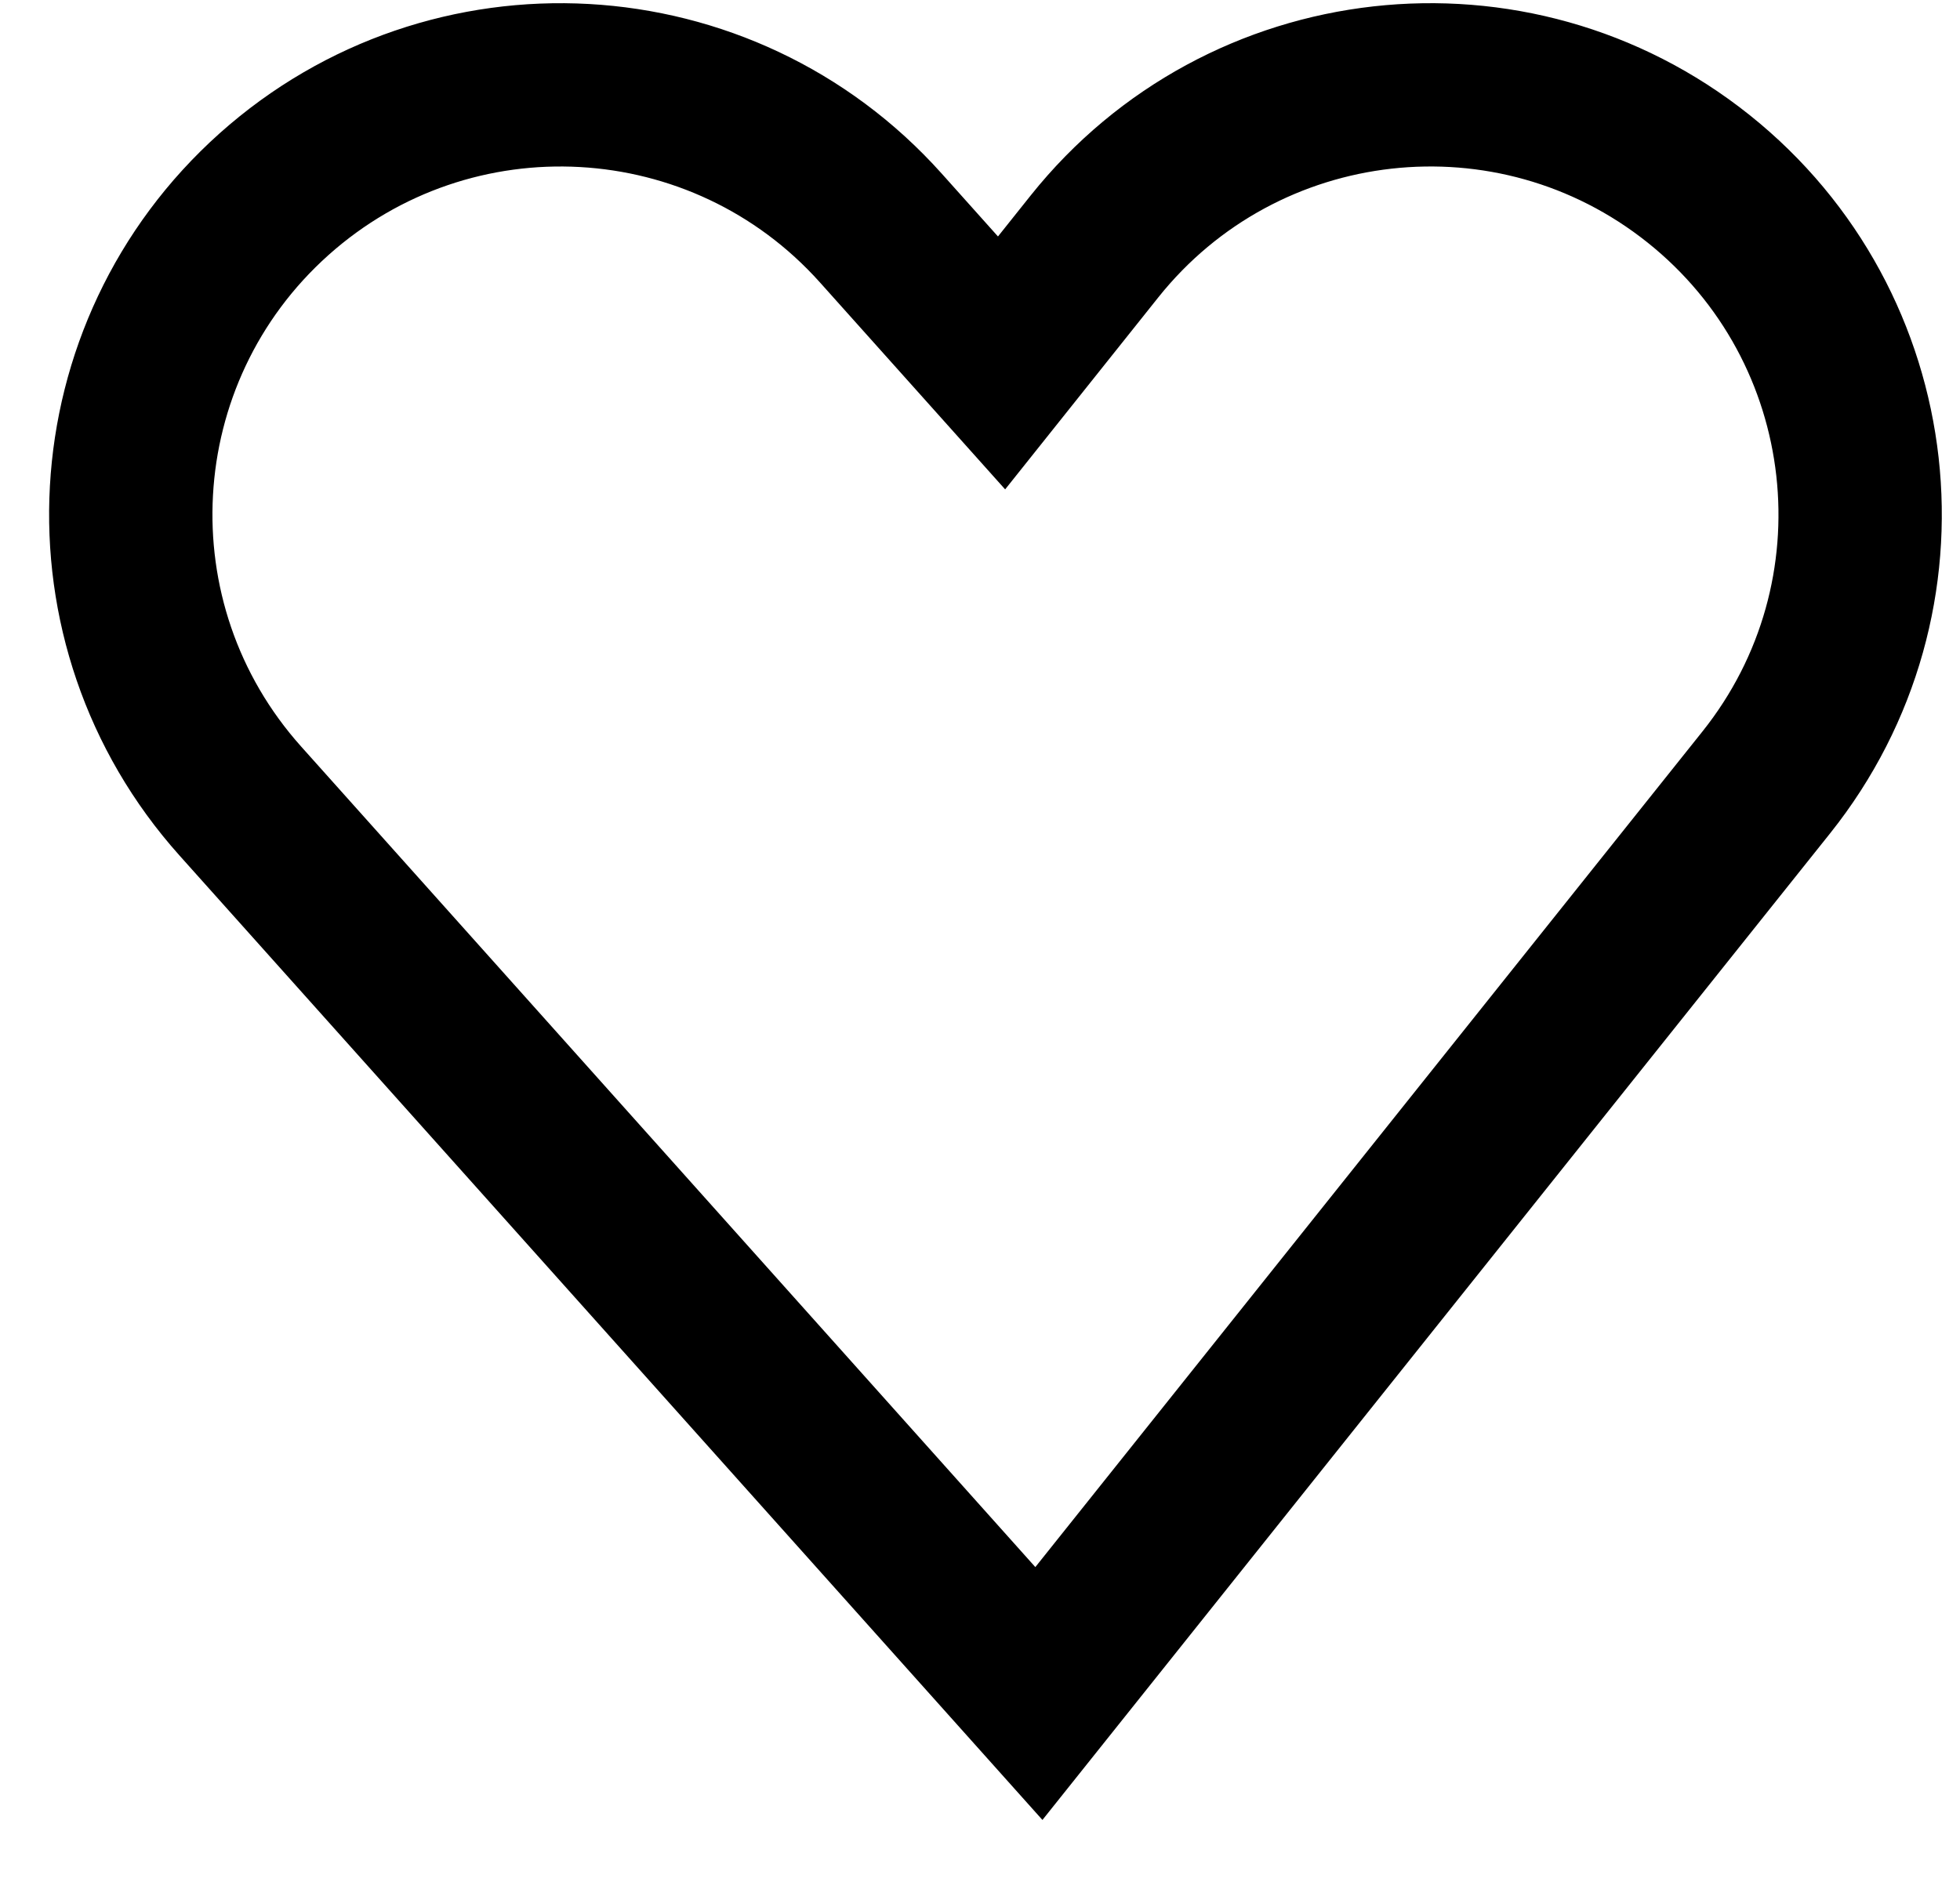 <svg width="24" height="23" viewBox="0 0 24 23" fill="none" xmlns="http://www.w3.org/2000/svg">
<path fill-rule="evenodd" clip-rule="evenodd" d="M20.798 2.189C23.069 4.002 23.441 7.313 21.627 9.584L12.721 20.742L2.942 9.81C1.004 7.644 1.189 4.317 3.355 2.379C5.522 0.442 8.848 0.627 10.786 2.793L12.264 4.445L13.402 3.018C15.215 0.747 18.526 0.376 20.798 2.189Z" stroke="black" stroke-width="2" stroke-linecap="round"/>
</svg>
